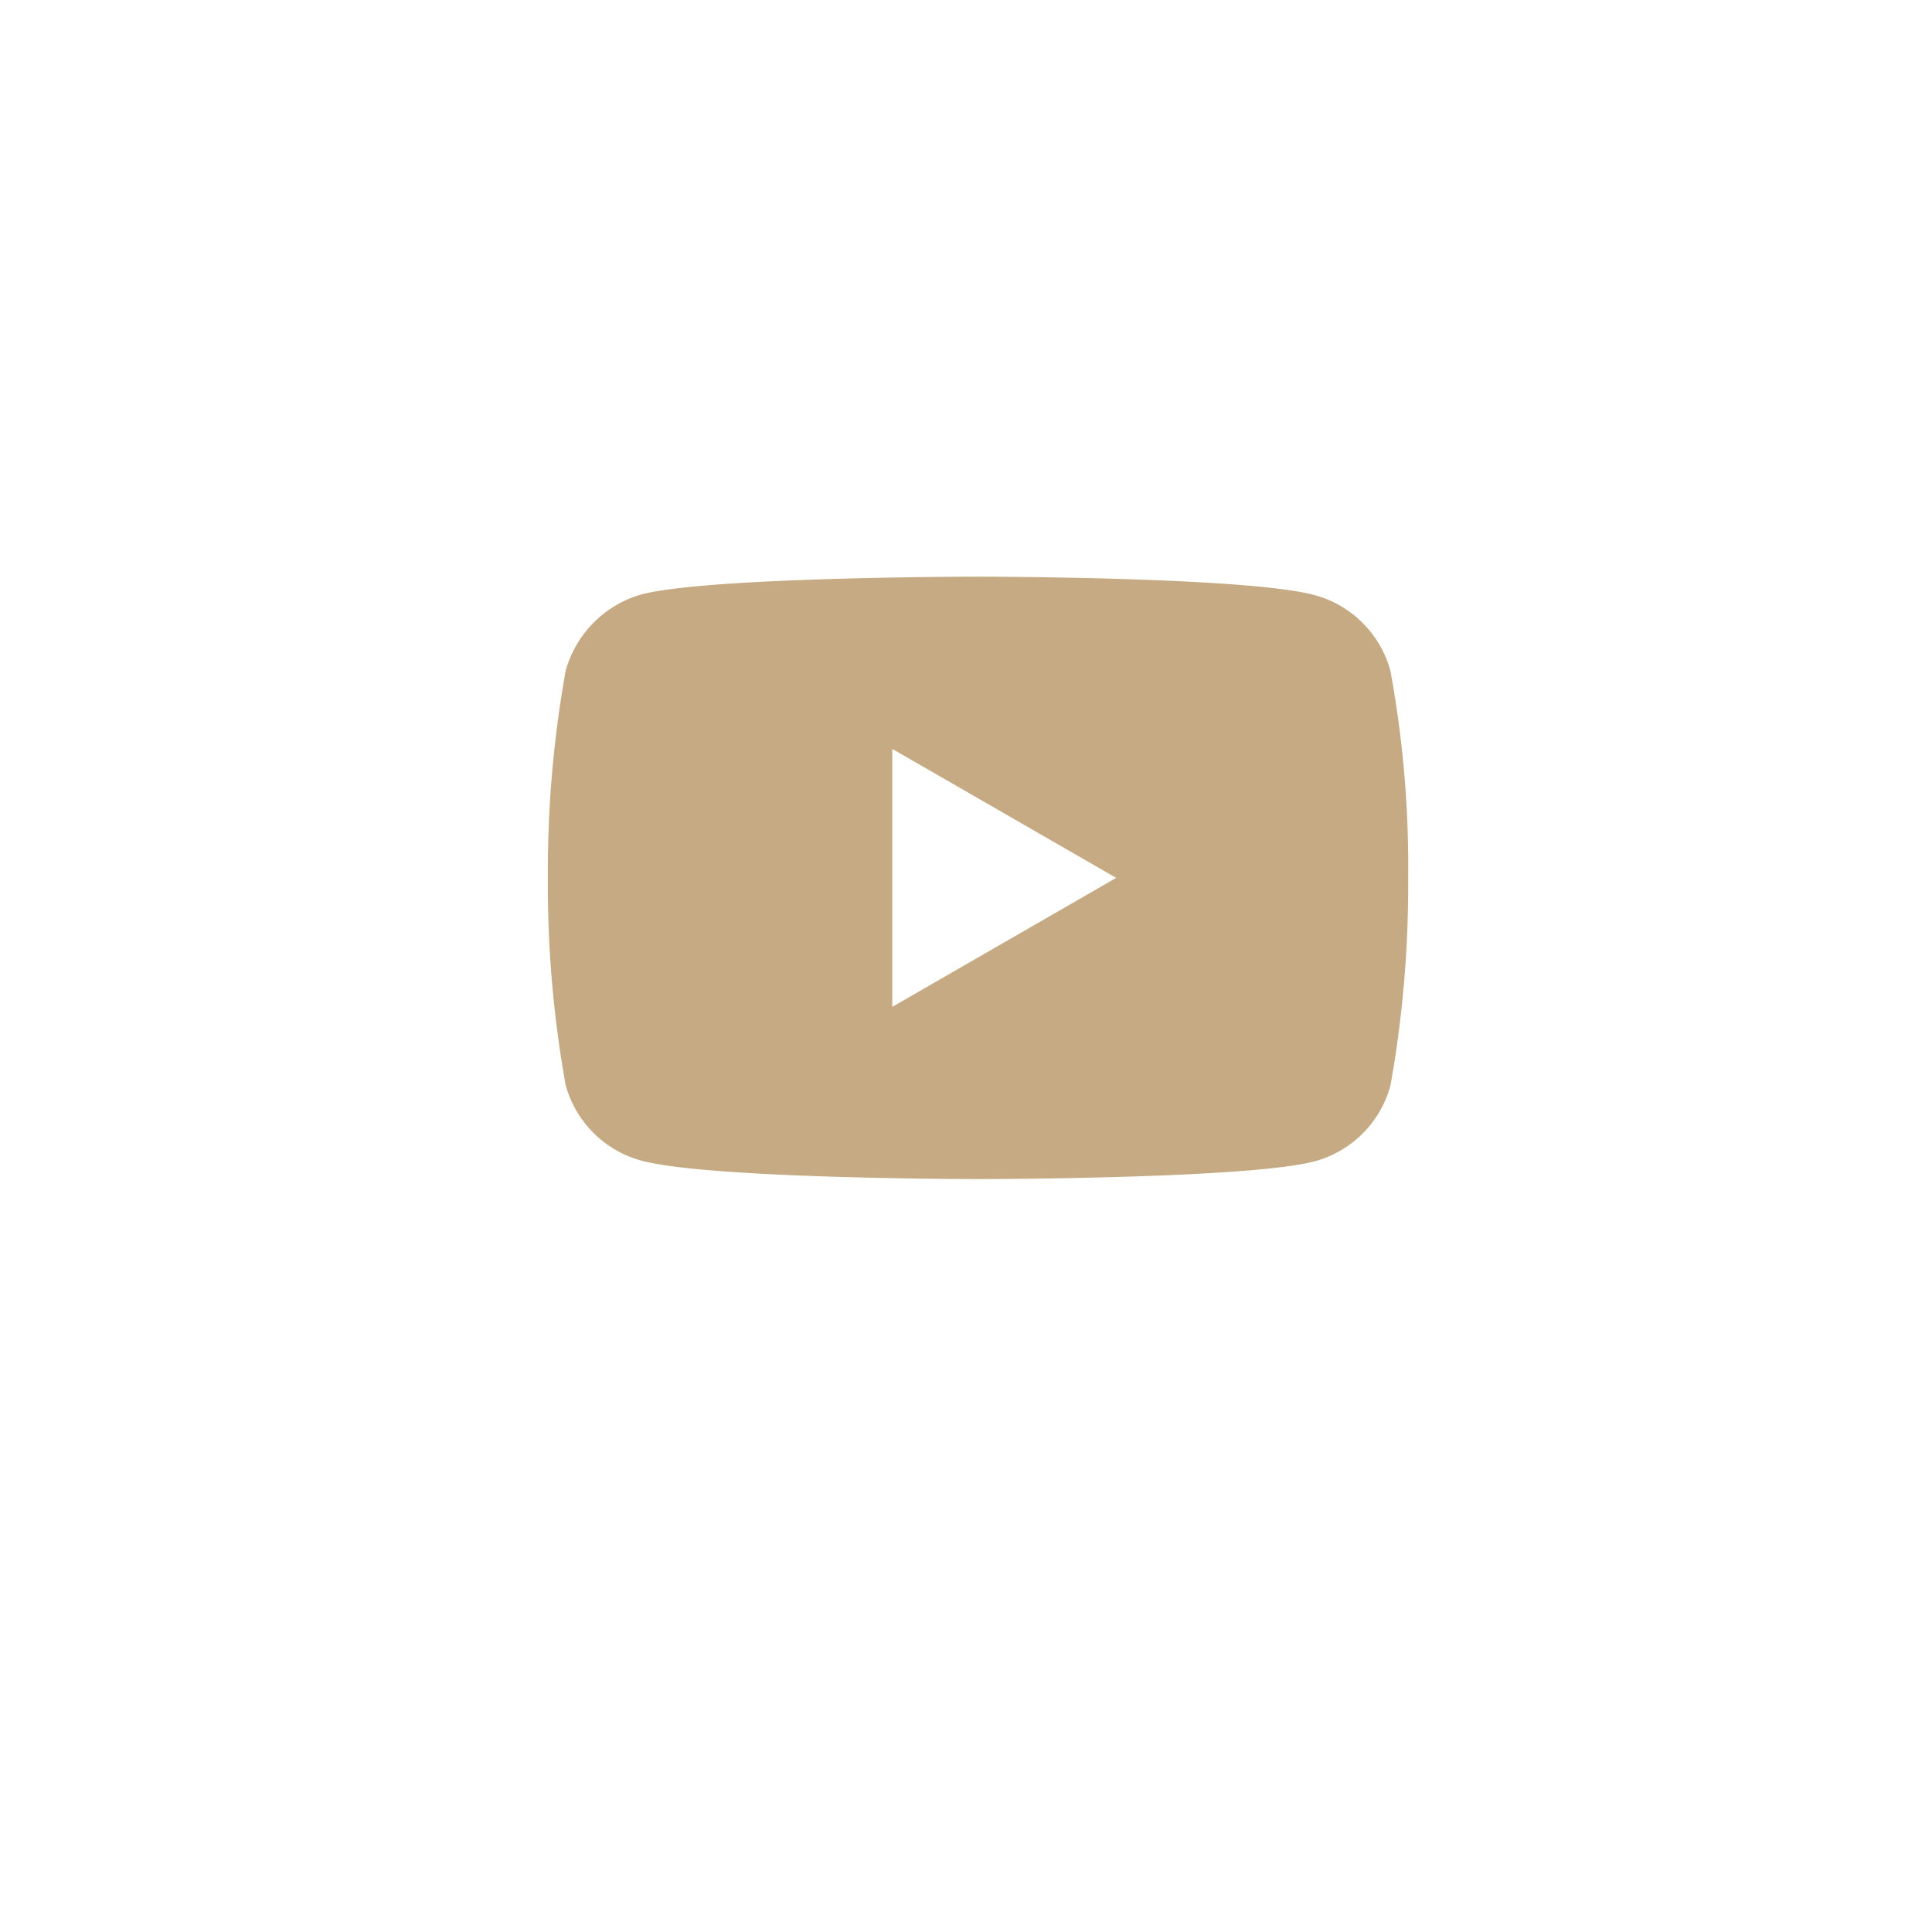 <svg xmlns="http://www.w3.org/2000/svg" xmlns:xlink="http://www.w3.org/1999/xlink" width="67" height="67" viewBox="0 0 67 67"><defs><filter id="&#x77E9;&#x5F62;_84" x="0" y="0" width="67" height="67" filterUnits="userSpaceOnUse"><feGaussianBlur stdDeviation="3"></feGaussianBlur></filter></defs><g id="youtube" transform="translate(-1083 -956)"><g transform="matrix(1, 0, 0, 1, 1083, 956)" filter="url(#&#x77E9;&#x5F62;_84)"><rect id="&#x77E9;&#x5F62;_84-2" data-name="&#x77E9;&#x5F62; 84" width="49" height="49" rx="6" transform="translate(9 6)" fill="#fff"></rect></g><path id="youtube_2" data-name="youtube 2" d="M29.219-2.814a3.737,3.737,0,0,0-2.629-2.63c-2.335-.639-11.673-.639-11.673-.639s-9.338,0-11.673.615A3.813,3.813,0,0,0,.615-2.814,39.382,39.382,0,0,0,0,4.362a39.237,39.237,0,0,0,.614,7.176,3.738,3.738,0,0,0,2.63,2.63c2.359.639,11.673.639,11.673.639s9.338,0,11.673-.615a3.738,3.738,0,0,0,2.63-2.629,39.4,39.4,0,0,0,.614-7.176,37.384,37.384,0,0,0-.615-7.2ZM11.944,8.835V-.11l7.765,4.472Zm0,0" transform="translate(1102 982.082)" fill="#c5aa83"></path></g></svg>